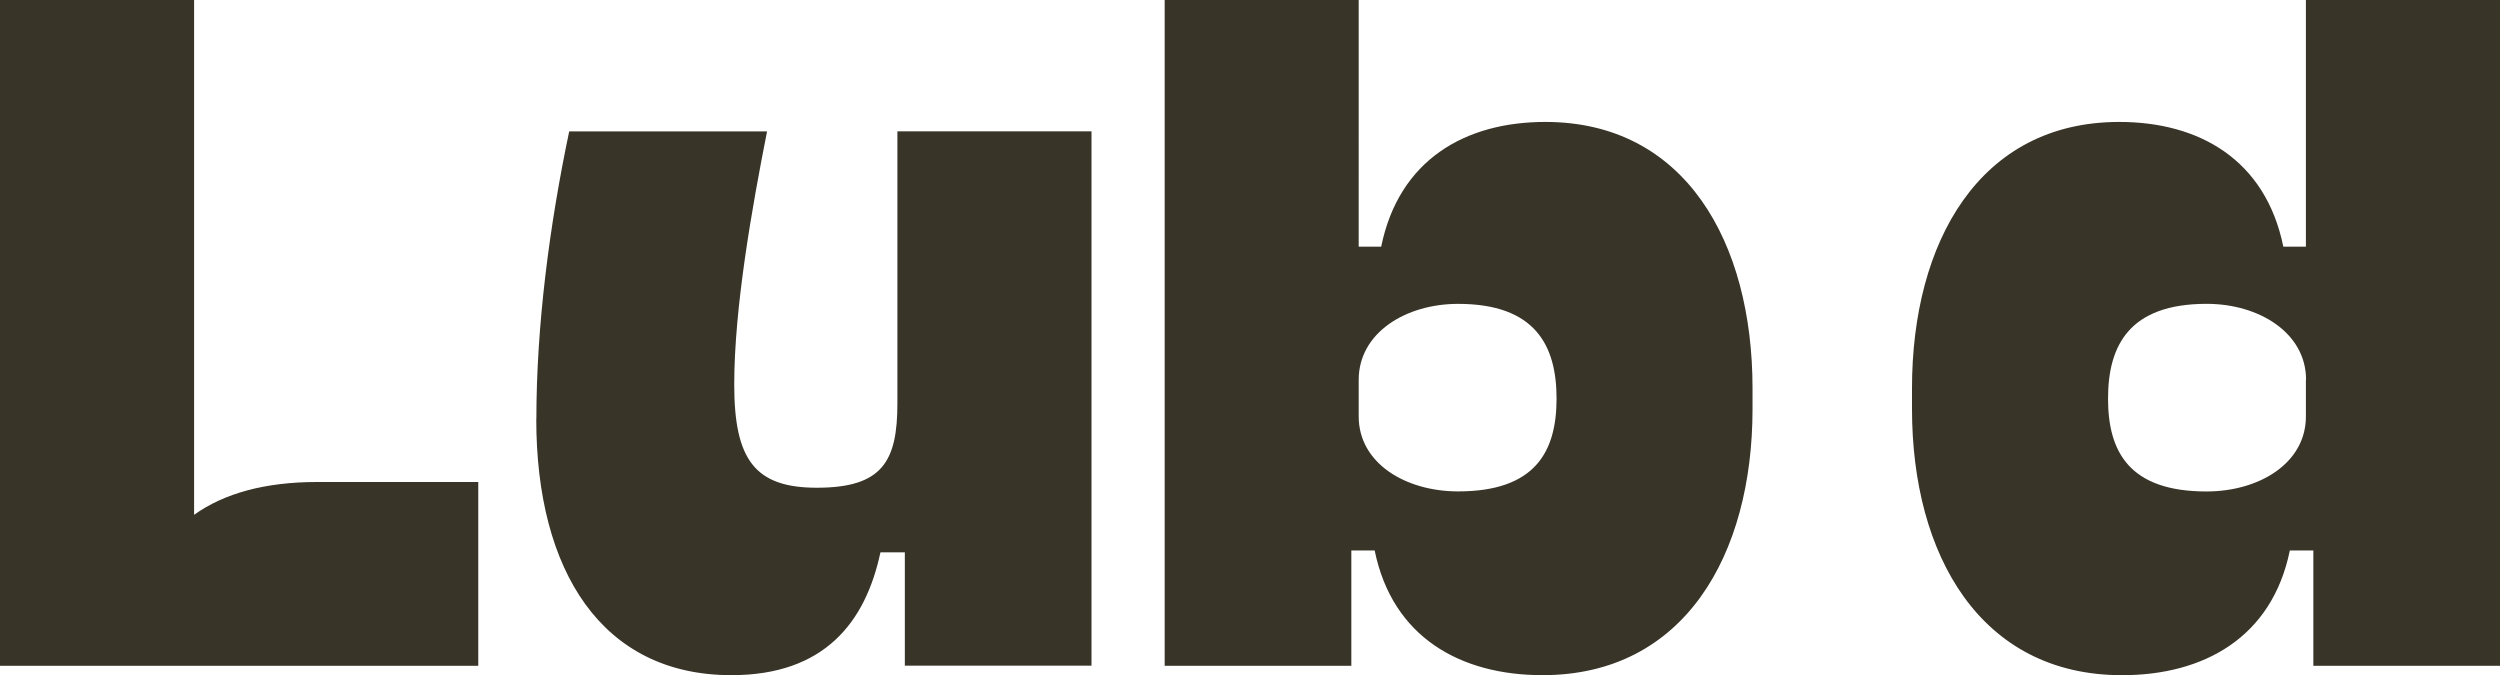 <svg xmlns="http://www.w3.org/2000/svg" id="Layer_1" data-name="Layer 1" viewBox="0 0 750 202.55" width="750" height="202.55"><defs><style>.cls-1{fill:#383428;}</style></defs><path class="cls-1" d="M691.77,113.94v11c0,14.06-14.07,22.5-29.82,22.5-23.07,0-29.54-11.81-29.54-27.85S638.88,91.15,662,91.15c15.75,0,29.82,8.72,29.82,22.79M687,165.14h7v34.6h56V0H691.77V74H685c-5.34-26.16-25.32-37.42-49.23-37.42-41.91,0-62.17,36-62.17,79.9v6.19c0,43.88,20.54,79.89,63,79.89,24.47,0,45-11.25,50.35-37.41m-279.34-51.2c0-14.07,14.06-22.79,29.82-22.79,23.06,0,29.54,12.38,29.54,28.41s-6.48,27.85-29.54,27.85c-15.76,0-29.82-8.44-29.82-22.5Zm118.15,8.72v-6.19c0-43.89-20.25-79.9-62.17-79.9-23.91,0-43.89,11.26-49.23,37.42h-6.75V0H349.4V199.74h56v-34.6h7c5.34,26.16,25.88,37.41,50.36,37.41,42.48,0,63-36,63-79.89m-364.88,3.09c0,45.58,19.7,76.8,58.52,76.8,27.85,0,40.23-15.75,44.73-36.85h7.32v34h56V39.39H269.22V121c0,17.44-4.5,25.32-24.19,25.32-18.57,0-24.76-8.44-24.76-30.95,0-23.07,5.35-53.17,9.85-75.95H170.76c-5.91,28.13-9.85,58.23-9.85,86.36M0,199.74H143.48V144.6H95.09c-15.48,0-27.85,3.38-36.86,9.85V0H0Z"></path></svg>